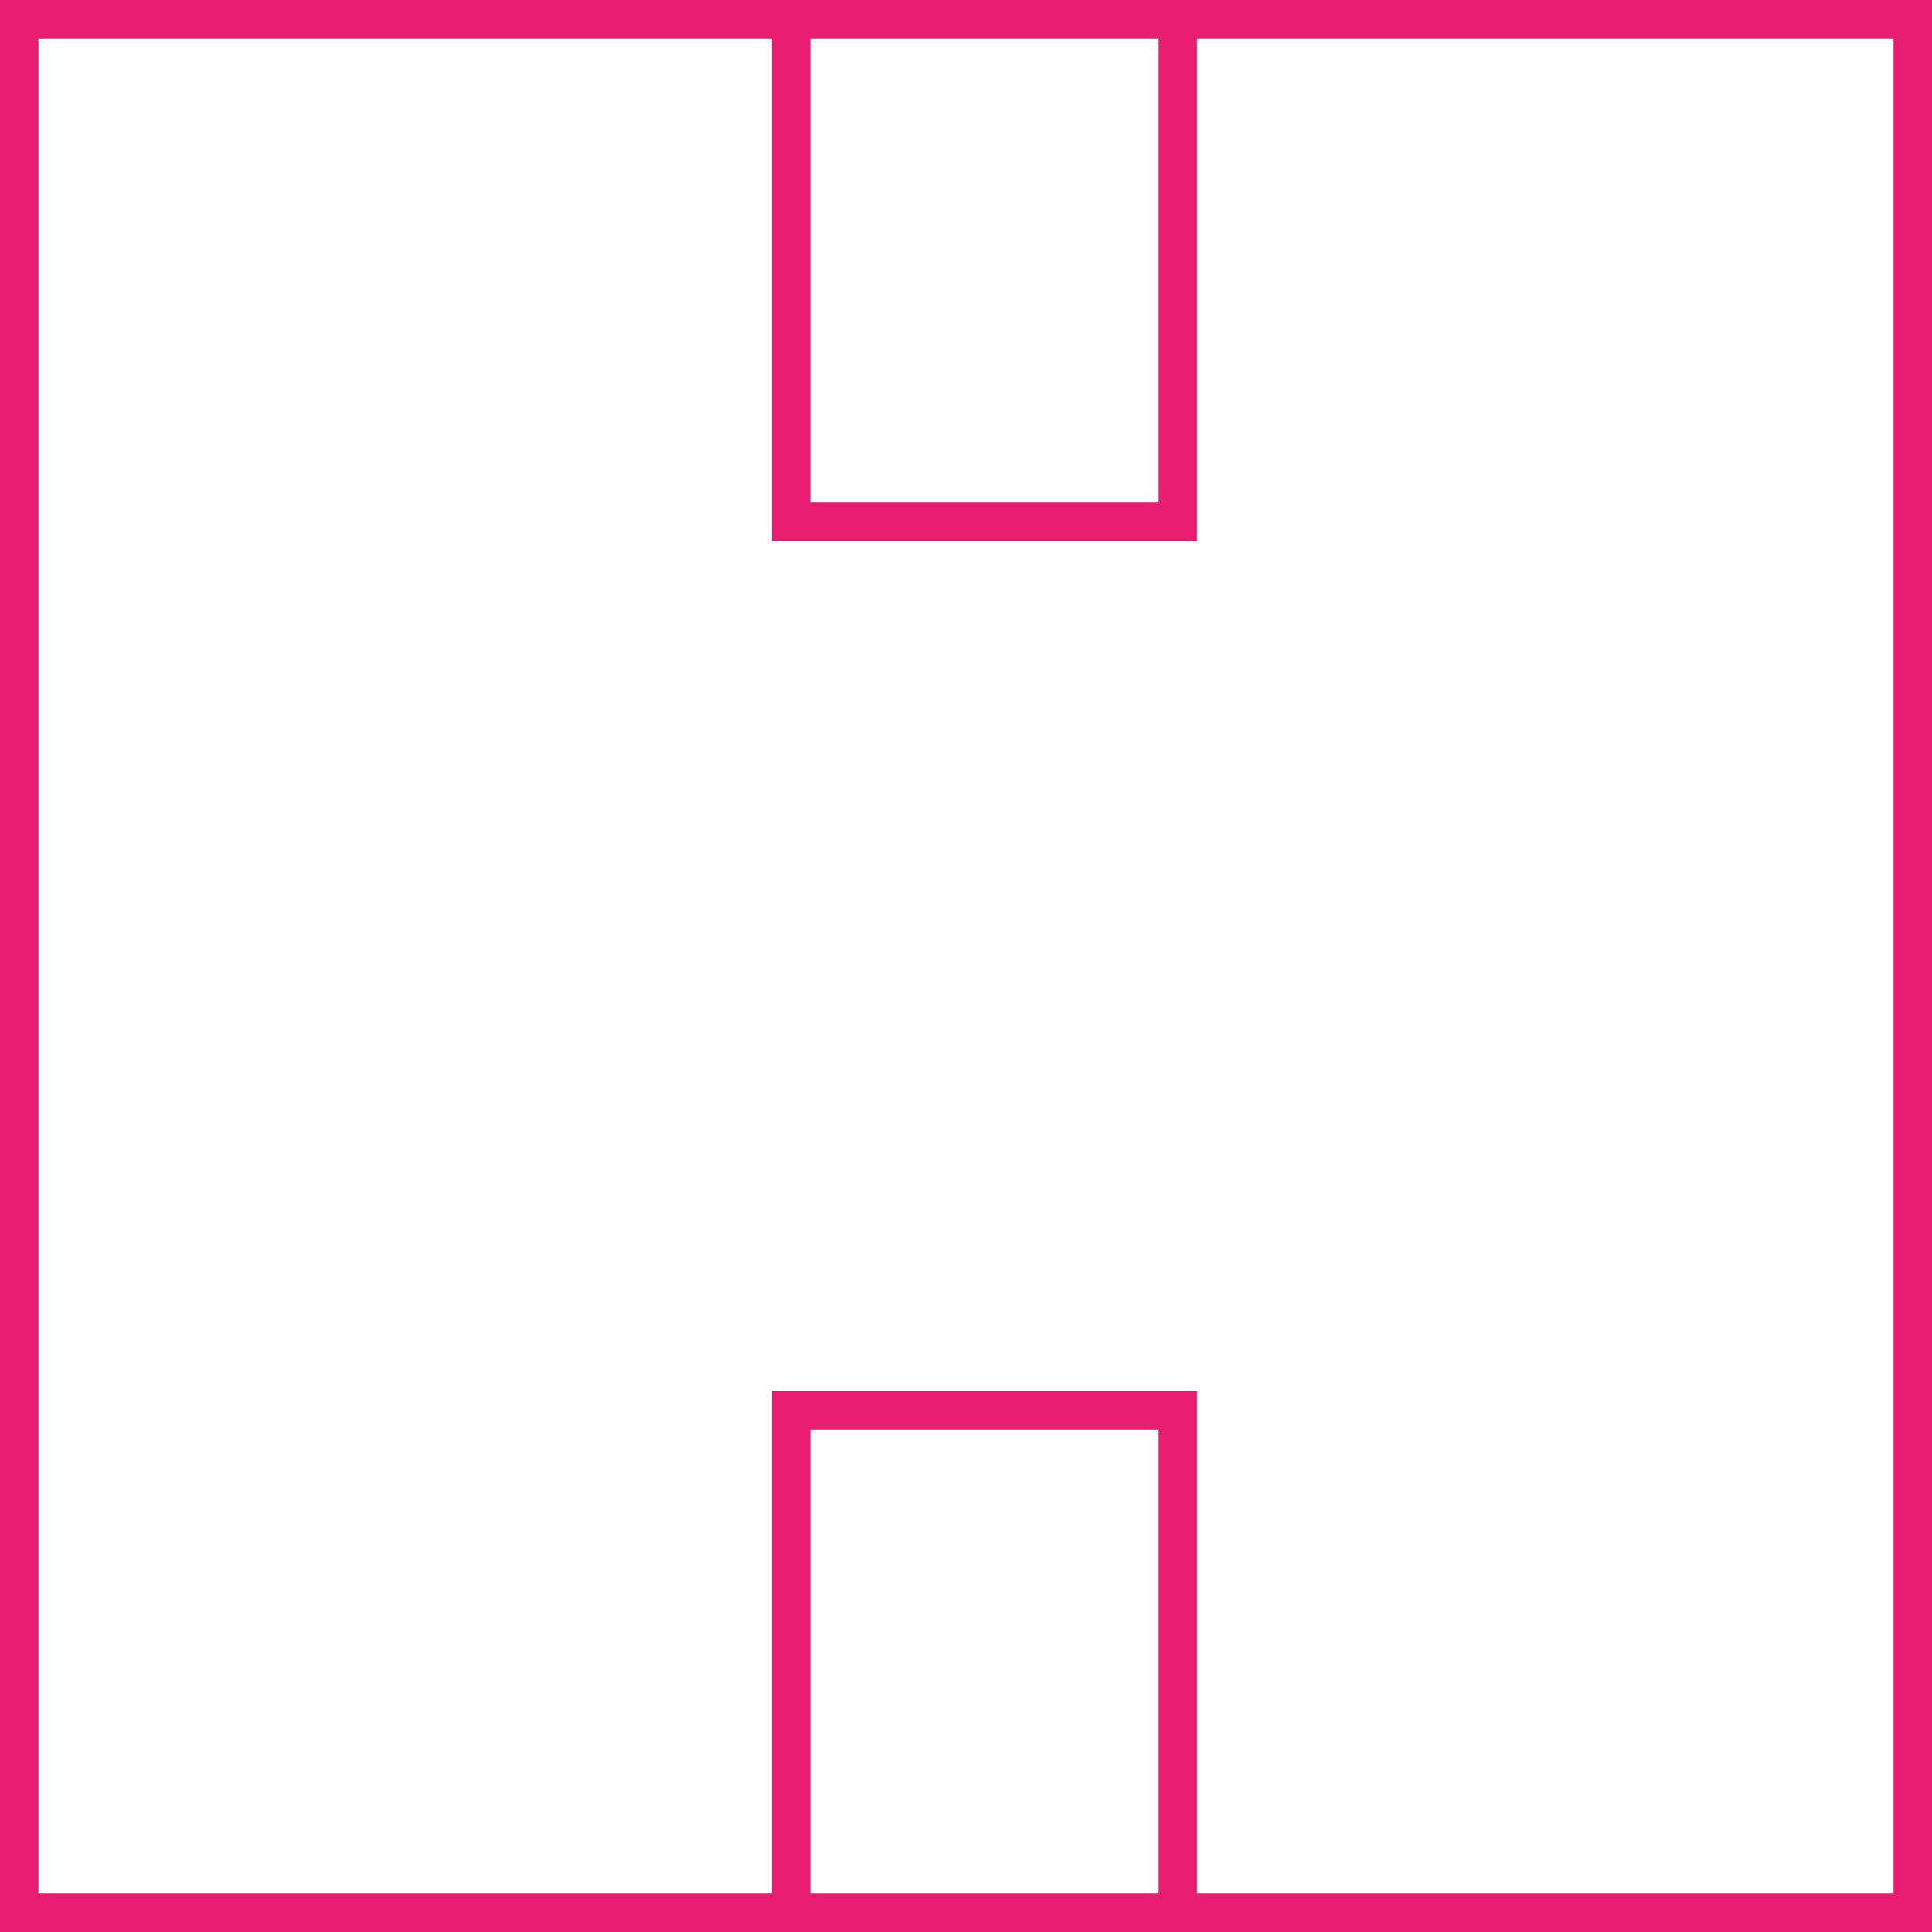 <svg xmlns="http://www.w3.org/2000/svg" width="50" height="50" viewBox="0 0 50 50"><g transform="translate(-277 -589)"><g transform="translate(277 589)" fill="none" stroke="#e71d72" stroke-width="1"><rect width="50" height="50" stroke="none"/><rect x="0.5" y="0.5" width="49" height="49" fill="none"/></g><g transform="translate(296.976 589)" fill="none" stroke="#e71d72" stroke-width="1"><rect width="11" height="14" stroke="none"/><rect x="0.5" y="0.5" width="10" height="13" fill="none"/></g><g transform="translate(296.976 625)" fill="none" stroke="#e71d72" stroke-width="1"><rect width="11" height="14" stroke="none"/><rect x="0.5" y="0.5" width="10" height="13" fill="none"/></g></g></svg>